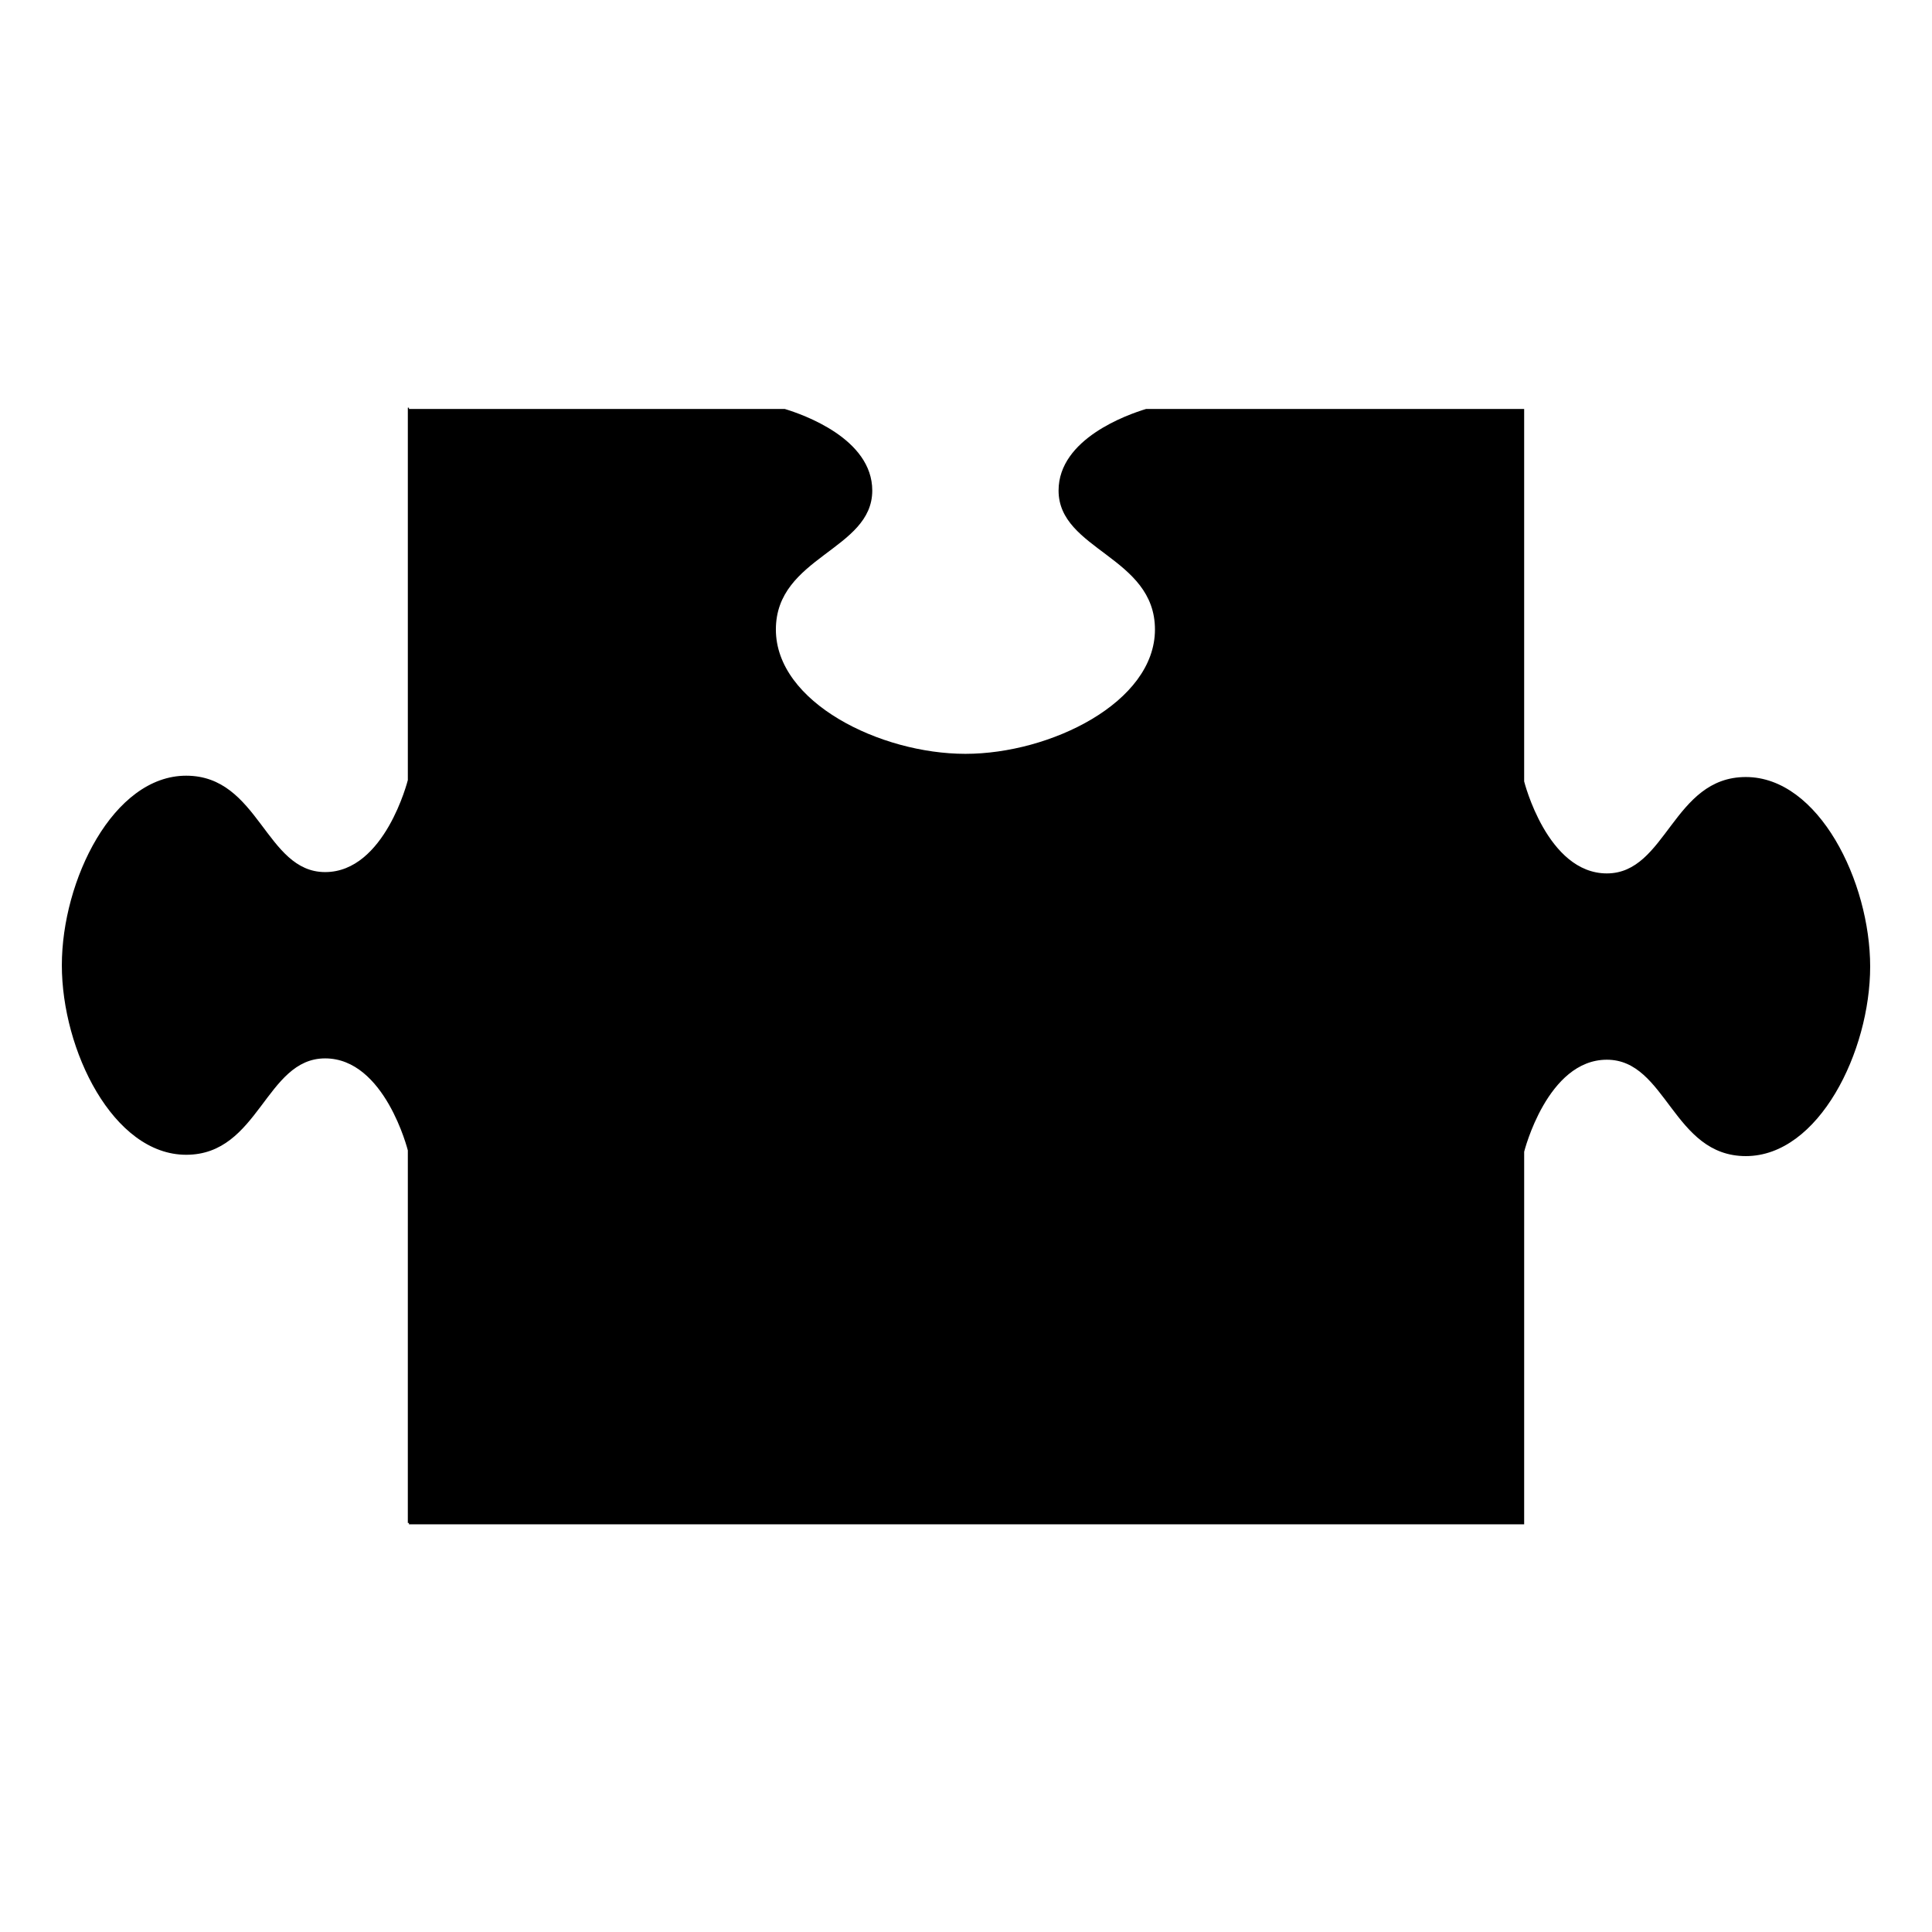 <?xml version="1.0" encoding="UTF-8"?>
<!-- Uploaded to: ICON Repo, www.svgrepo.com, Generator: ICON Repo Mixer Tools -->
<svg fill="#000000" width="800px" height="800px" version="1.1" viewBox="144 144 512 512" xmlns="http://www.w3.org/2000/svg">
 <path d="m606.66 349.92c-19.348 0-21.008 25.543-36.828 25.543-15.82 0-21.914-24.383-21.914-24.383v-98.695h-100.21c-4.836 1.461-23.176 7.859-23.176 21.613 0 15.82 25.543 17.48 25.543 36.828 0 19.348-27.762 32.949-50.23 32.949-22.52 0-50.23-13.602-50.23-32.949 0-19.348 25.543-21.008 25.543-36.828 0-13.754-18.34-20.152-23.176-21.613h-99.602v-0.352h-0.301v98.695s-6.098 24.383-21.914 24.383c-15.82 0-17.48-25.543-36.828-25.543s-32.949 27.762-32.949 50.23c0 22.52 13.602 50.23 32.949 50.23s21.008-25.543 36.828-25.543c15.82 0 21.914 24.383 21.914 24.383l-0.004 98.746h0.301v0.352h295.54l0.004-98.746s6.098-24.383 21.914-24.383c15.82 0 17.48 25.543 36.828 25.543s32.949-27.762 32.949-50.23-13.602-50.23-32.949-50.23z"/>
</svg>
